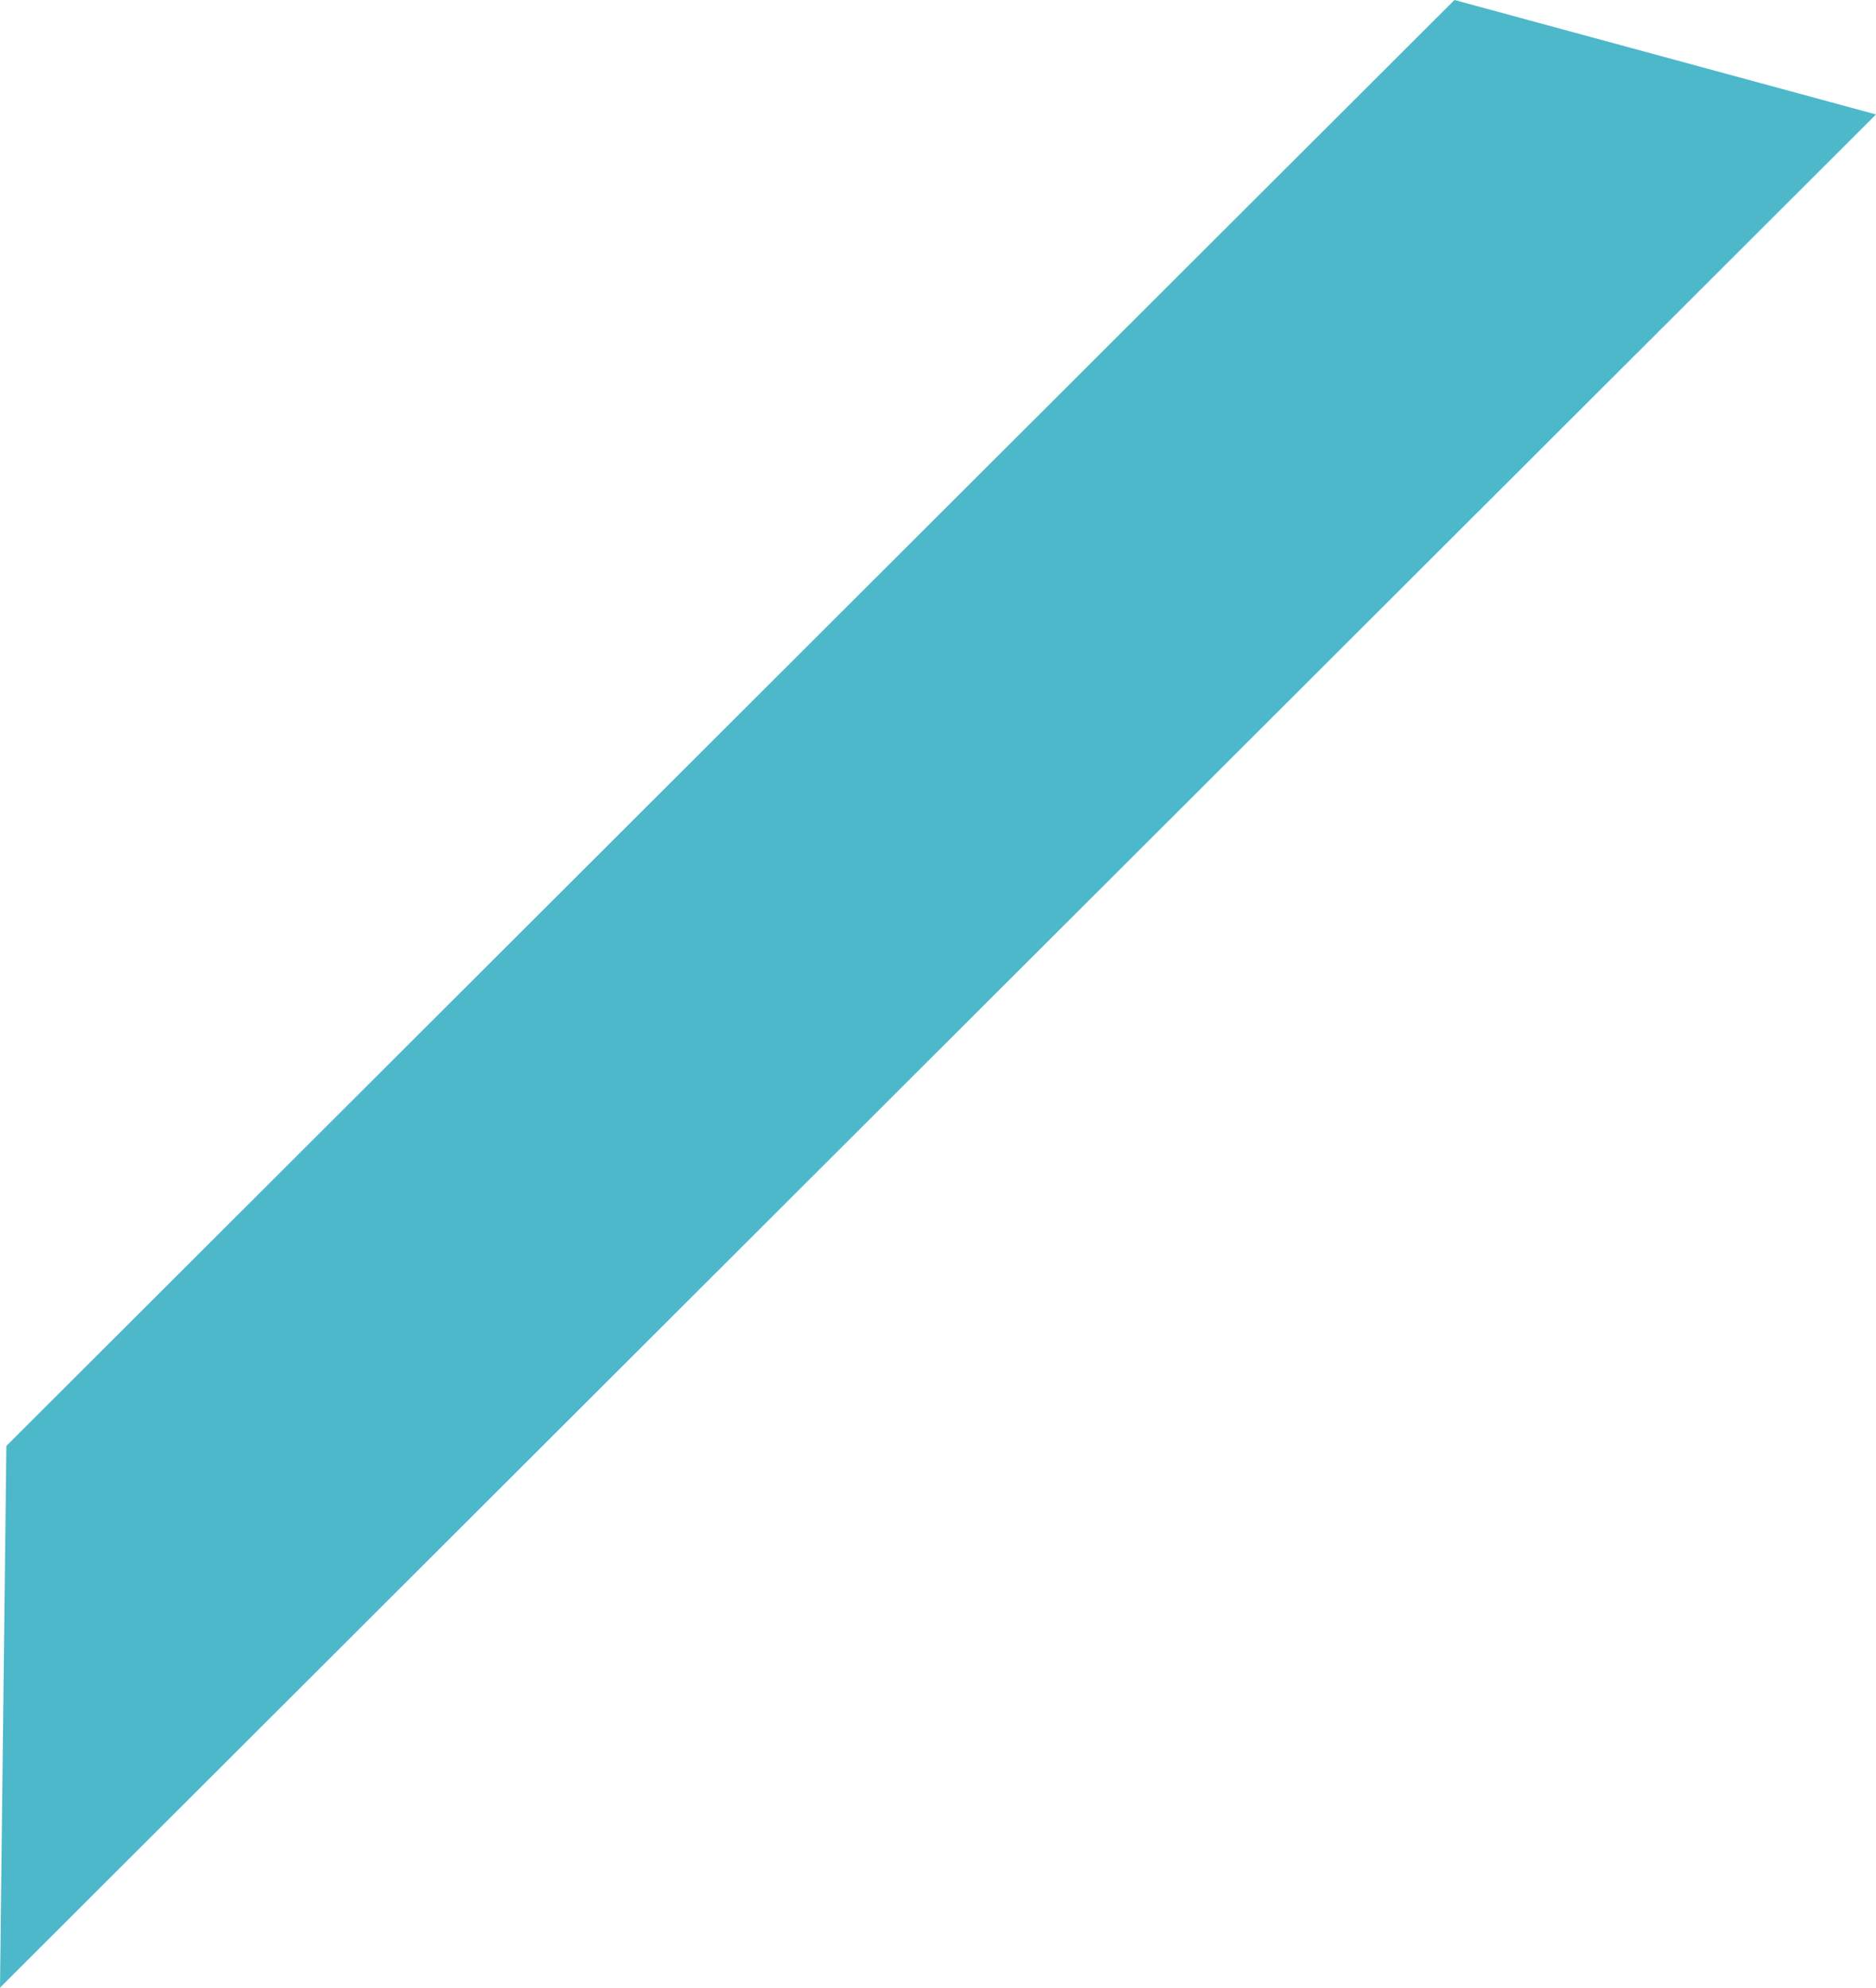 <?xml version="1.0" encoding="UTF-8"?> <svg xmlns="http://www.w3.org/2000/svg" width="2356" height="2496" viewBox="0 0 2356 2496" fill="none"> <path d="M0 2496L7.997 1815.71L1826.58 0L2356 143.724L0 2496Z" fill="#009BB4" fill-opacity="0.7"></path> </svg> 